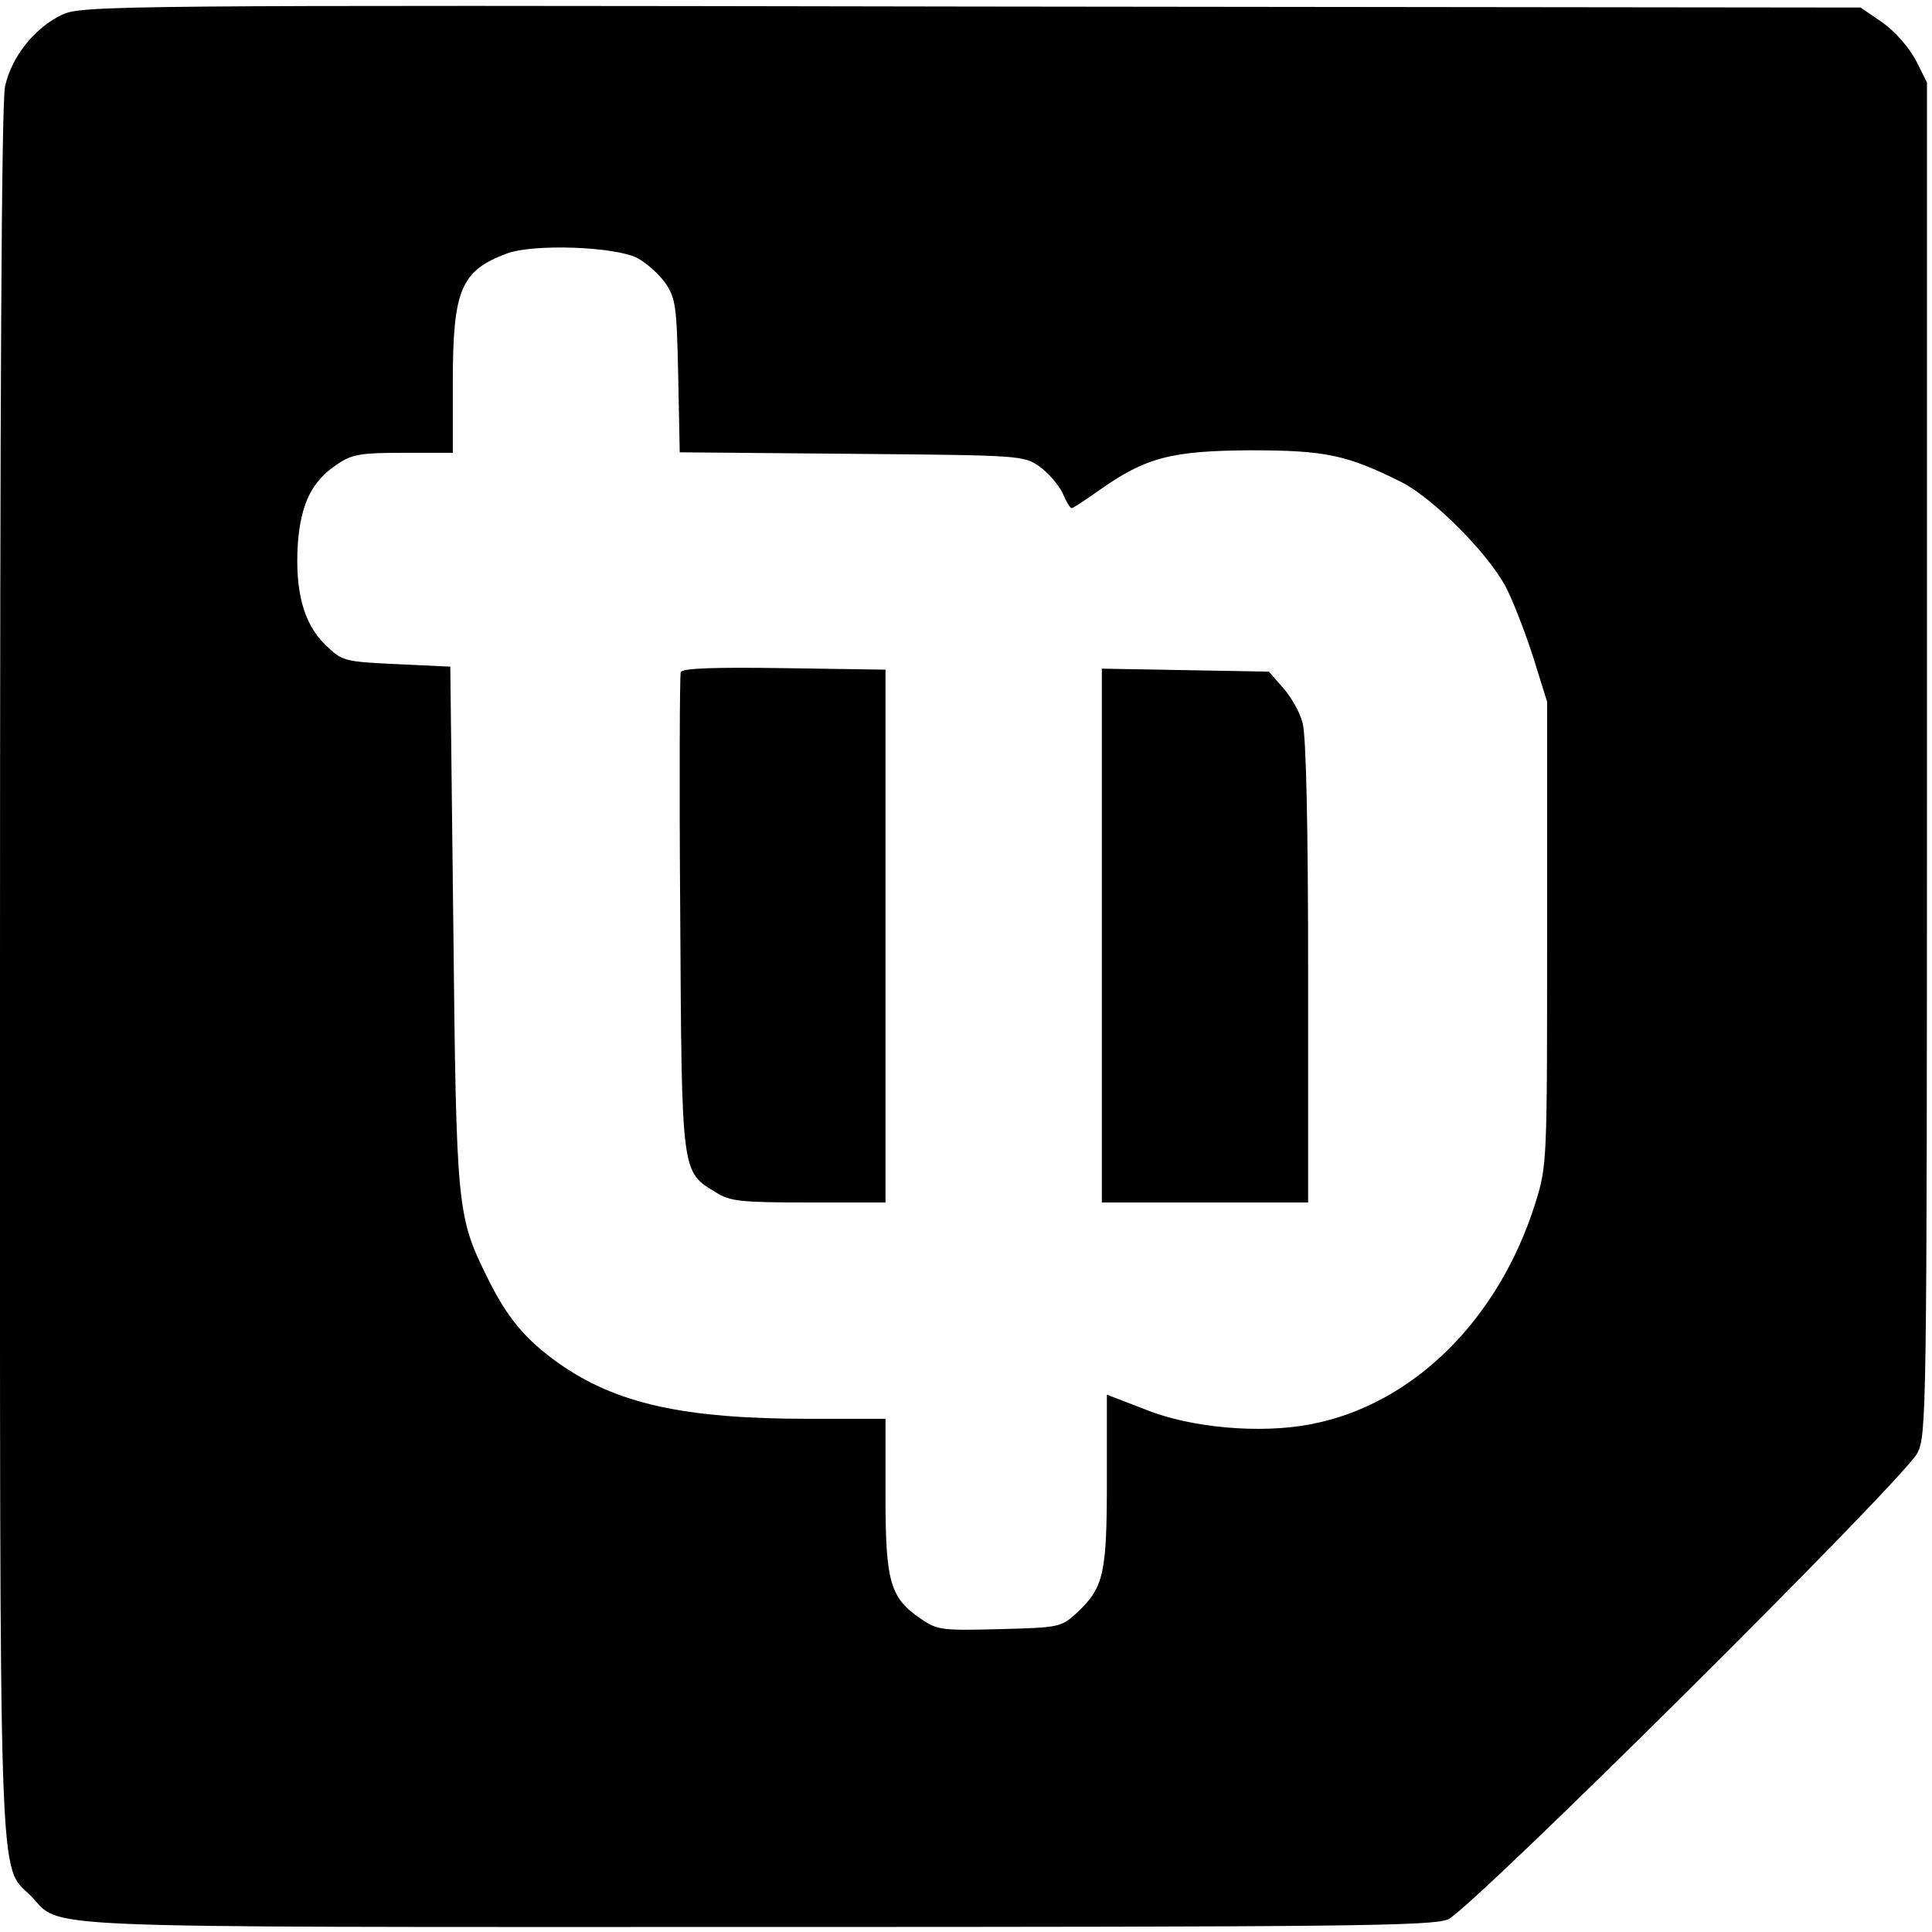 <?xml version="1.0" standalone="no"?>
<!DOCTYPE svg PUBLIC "-//W3C//DTD SVG 20010904//EN"
 "http://www.w3.org/TR/2001/REC-SVG-20010904/DTD/svg10.dtd">
<svg version="1.0" xmlns="http://www.w3.org/2000/svg"
 width="384pt" height="384pt" viewBox="0 0 384 384"
 preserveAspectRatio="xMidYMid meet">
<g transform="translate(0,384) scale(0.1,-0.1)"
fill="#000000" stroke="none">
<path d="M124 3811 c-54 -25 -101 -83 -114 -143 -7 -33 -10 -606 -10 -1757 0
-1882 -4 -1773 62 -1840 63 -65 -30 -61 1438 -61 1186 0 1345 2 1378 15 46 20
904 872 933 927 18 36 19 73 19 1380 l0 1344 -22 44 c-14 26 -41 57 -66 75
l-44 30 -1766 2 c-1702 3 -1769 2 -1808 -16z m1143 -484 c17 -9 42 -31 55 -49
21 -31 23 -45 26 -185 l3 -152 342 -3 c337 -3 342 -3 374 -26 17 -12 37 -36
45 -52 7 -17 15 -30 18 -30 3 0 27 16 54 35 93 66 144 79 301 80 149 0 192 -9
300 -63 62 -31 171 -140 207 -207 15 -28 39 -91 55 -140 l28 -90 0 -460 c0
-455 0 -461 -23 -535 -73 -234 -245 -403 -448 -441 -99 -19 -237 -7 -326 29
l-78 30 0 -169 c0 -187 -6 -214 -59 -264 -32 -29 -34 -30 -154 -33 -114 -3
-124 -2 -156 20 -62 42 -71 73 -71 245 l0 153 -152 0 c-249 0 -383 30 -497
110 -66 47 -102 89 -142 170 -61 123 -62 137 -68 700 l-6 515 -107 5 c-105 5
-108 6 -142 39 -43 42 -60 107 -54 201 6 79 28 124 78 157 29 20 46 23 131 23
l99 0 0 140 c0 184 16 222 107 256 53 20 216 14 260 -9z"/>
<path d="M1353 2504 c-2 -6 -3 -222 -1 -480 3 -521 2 -512 71 -554 28 -18 51
-20 185 -20 l152 0 0 530 0 529 -201 3 c-139 2 -203 0 -206 -8z"/>
<path d="M2190 1981 l0 -531 205 0 205 0 0 458 c0 290 -4 471 -11 495 -5 21
-23 52 -39 70 l-28 32 -166 3 -166 3 0 -530z"/>
</g>
</svg>

